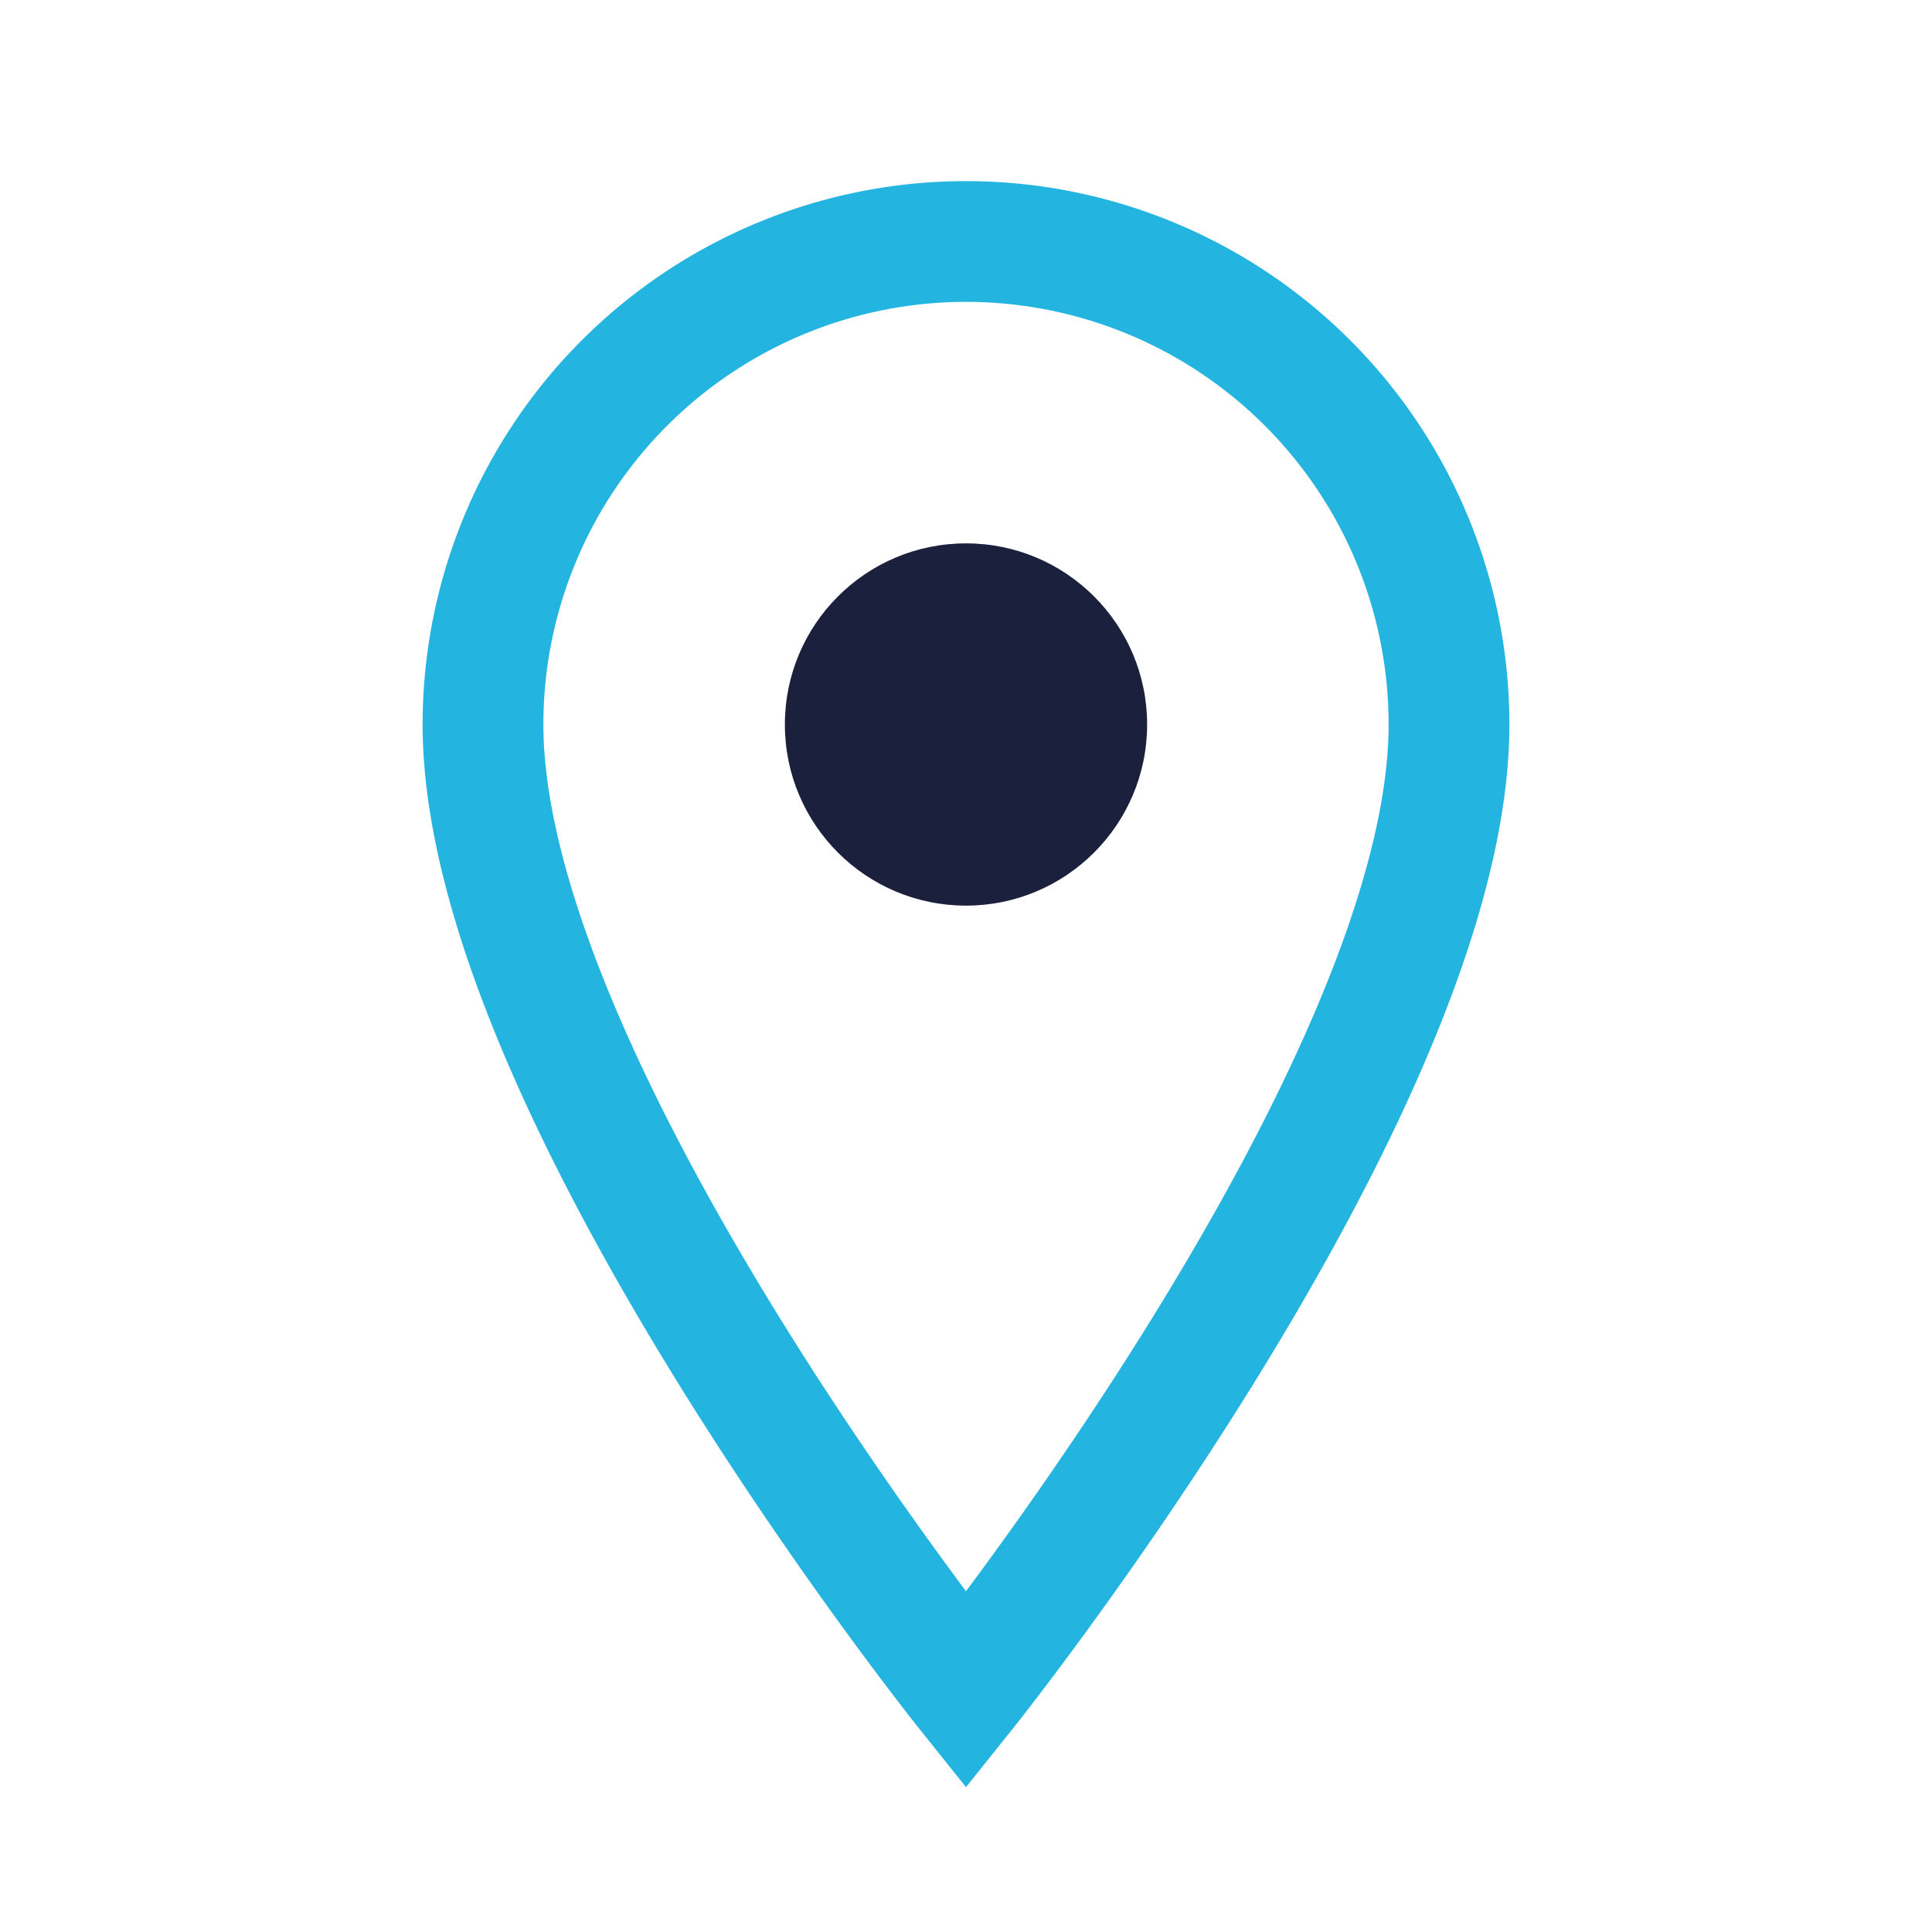 <?xml version="1.0" encoding="UTF-8"?>
<svg xmlns="http://www.w3.org/2000/svg" width="32" height="32" viewBox="0 0 32 32"><path d="M16 28s8-10 8-16a8 8 0 10-16 0c0 6 8 16 8 16z" fill="none" stroke="#23B4E0" stroke-width="2"/><circle cx="16" cy="12" r="3" fill="#1B203D"/></svg>